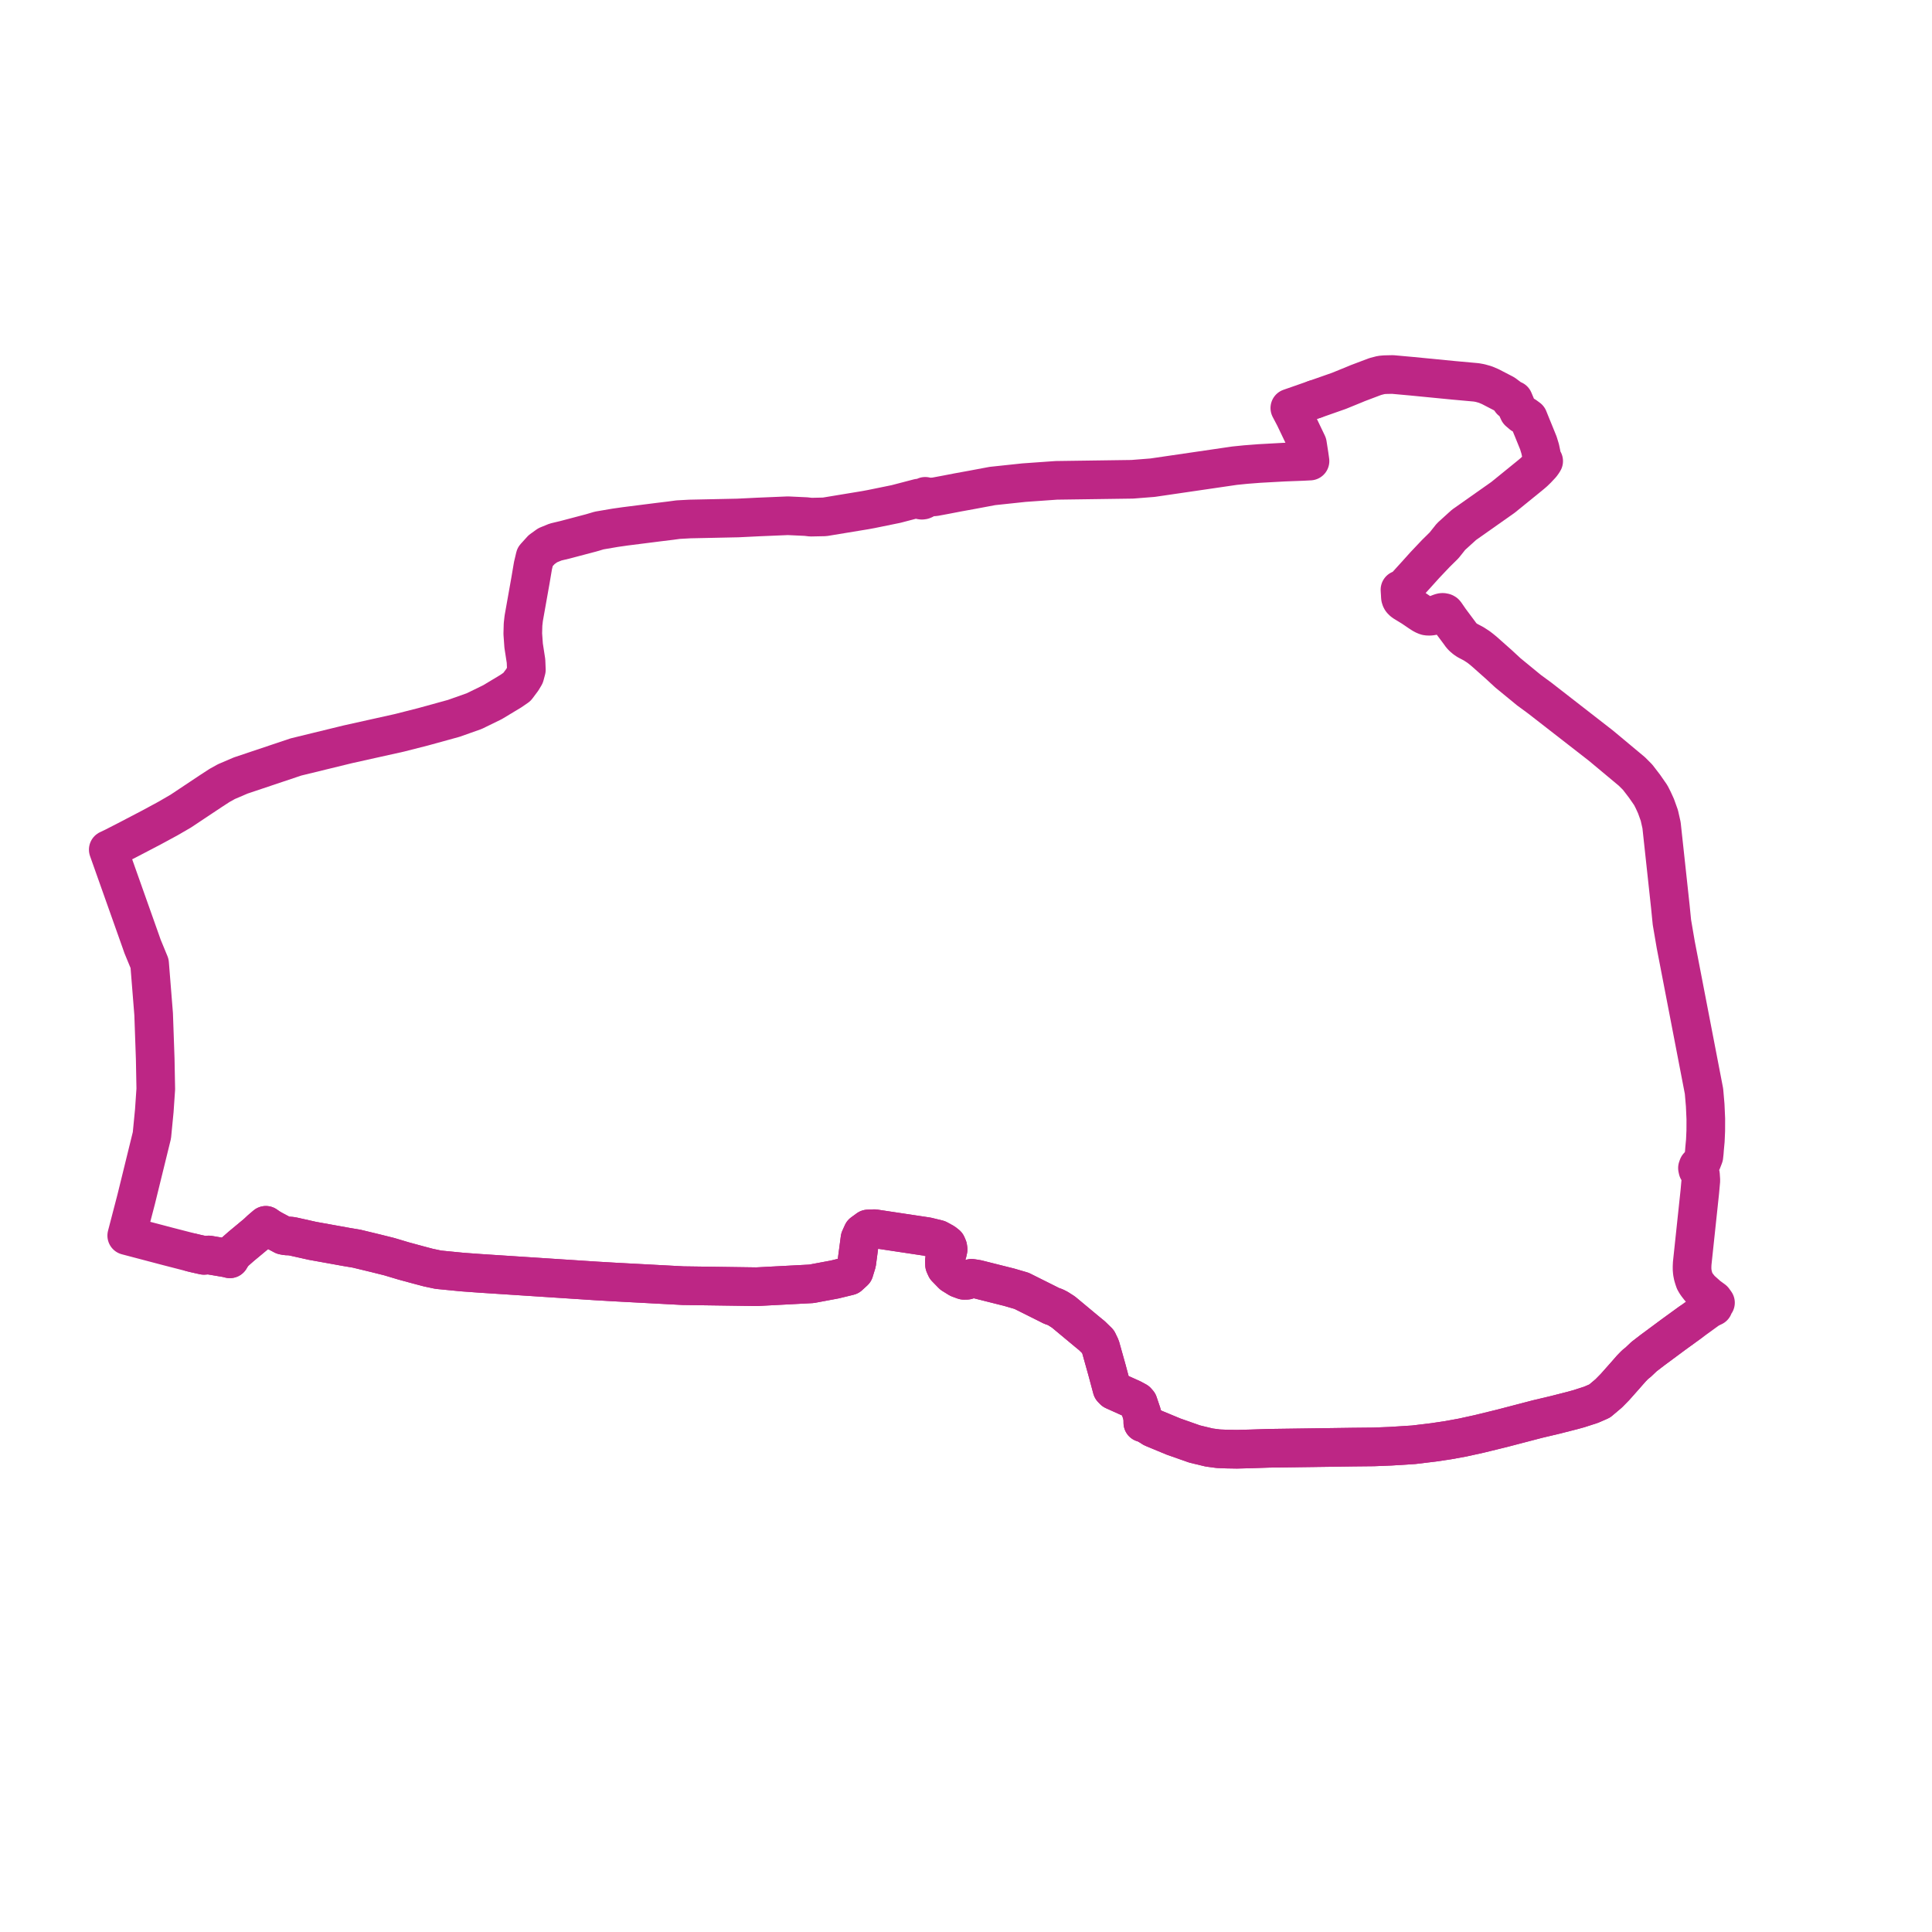     
<svg width="356.926" height="356.926" version="1.1"
     xmlns="http://www.w3.org/2000/svg">

  <title>Plan de ligne</title>
  <desc>Du 2024-10-00 au 9999-01-01</desc>

<path d='M 312.251 244.315 L 309.179 246.543 L 305.23 249.469 L 303.719 250.632 L 302.607 251.688 L 302.183 252.013 L 301.976 252.207 L 301.368 252.832 L 300.153 254.22 L 298.357 256.244 L 297.205 257.417 L 295.527 258.832 L 293.948 259.519 L 291.693 260.248 L 290.526 260.57 L 289.718 260.776 L 288.001 261.214 L 287.352 261.38 L 284.039 262.165 L 277.45 263.885 L 274.517 264.602 L 273.292 264.901 L 270.185 265.584 L 267.551 266.064 L 264.879 266.464 L 261.189 266.911 L 256.91 267.182 L 253.795 267.306 L 249.878 267.346 L 248.76 267.362 L 234.451 267.562 L 231.21 267.669 L 228.512 267.739 L 226.591 267.707 L 225.514 267.662 L 225.076 267.644 L 224.625 267.585 L 223.418 267.425 L 221.953 267.074 L 220.687 266.766 L 219.659 266.404 L 217.553 265.662 L 216.81 265.401 L 213.424 263.996 L 212.988 263.815 L 212.45 263.468 L 211.416 262.879 L 211.131 262.847 L 211.121 262.017 L 210.943 261.138 L 210.286 259.203 L 210.012 258.887 L 209.138 258.412 L 205.769 256.893 L 205.434 256.545 L 204.5 253.062 L 204.165 251.867 L 203.314 248.833 L 202.84 247.845 L 201.716 246.747 L 200.889 246.074 L 196.463 242.39 L 195.464 241.752 L 194.891 241.462 L 194.304 241.268 L 193.518 240.87 L 192.823 240.522 L 192.026 240.124 L 188.722 238.474 L 187.729 238.185 L 186.397 237.796 L 185.78 237.644 L 180.545 236.327 L 180.136 236.256 L 179.5 236.159 L 178.781 236.462 L 178.6 236.521 L 178.078 236.53 L 177.132 236.183 L 175.957 235.454 L 174.757 234.224 L 174.5 233.65 L 174.479 232.869 L 175.003 231.519 L 175.159 230.814 L 175.101 230.429 L 174.895 229.954 L 174.389 229.553 L 173.29 228.95 L 171.265 228.456 L 169.602 228.206 L 161.53 226.991 L 160.369 227.041 L 159.345 227.787 L 158.879 228.815 L 158.296 233.189 L 158.281 233.298 L 157.802 234.861 L 156.851 235.732 L 154.233 236.372 L 149.91 237.18 L 139.779 237.712 L 139.287 237.705 L 126.27 237.519 L 126.194 237.518 L 113.717 236.854 L 110.104 236.643 L 110.037 236.639 L 97.324 235.808 L 88.652 235.242 L 85.405 235.006 L 80.977 234.571 L 79.134 234.18 L 77.252 233.682 L 74.547 232.947 L 71.933 232.165 L 69.287 231.505 L 65.874 230.682 L 63.96 230.36 L 61.927 229.993 L 57.729 229.237 L 54.172 228.442 L 53.745 228.369 L 53.381 228.341 L 52.889 228.327 L 52.341 228.22 L 51.11 227.566 L 50.422 227.201 L 49.721 226.796 L 49.117 226.371 L 48.181 227.167 L 47.454 227.852 L 46.488 228.654 L 46.086 228.989 L 45.683 229.324 L 45.152 229.765 L 44.564 230.253 L 43.301 231.364 L 42.831 231.957 L 42.47 232.557 L 41.915 232.417 L 38.56 231.847 L 37.678 231.919 L 36.079 231.562 L 35.4 231.396 L 34.67 231.213 L 31.065 230.285 L 23.413 228.269 L 25.17 221.524 L 26.023 218.05 L 28.064 209.74 L 28.506 205.199 L 28.78 201.188 L 28.675 195.631 L 28.473 189.874 L 28.384 187.353 L 27.636 178 L 26.332 174.838 L 26.015 173.928 L 20 156.969 L 21.06 156.464 L 23.791 155.061 L 28.014 152.854 L 31.03 151.221 L 33.391 149.852 L 35.076 148.73 L 38.919 146.173 L 40.566 145.102 L 41.821 144.404 L 44.464 143.271 L 54.672 139.846 L 64.29 137.499 L 73.792 135.386 L 78.148 134.277 L 83.824 132.714 L 87.607 131.375 L 90.979 129.729 L 94.335 127.71 L 95.506 126.905 L 96.492 125.587 L 96.956 124.806 L 97.242 123.736 L 97.178 122.126 L 96.738 119.284 L 96.581 117.069 L 96.59 116.753 L 96.628 115.369 L 96.757 114.228 L 97.626 109.346 L 97.781 108.472 L 97.848 108.094 L 97.902 107.792 L 97.995 107.273 L 98.183 106.157 L 98.463 104.507 L 98.851 102.872 L 100.05 101.549 L 101.176 100.737 L 102.648 100.135 L 104.367 99.726 L 105.903 99.32 L 107.348 98.939 L 109.214 98.447 L 110.696 98.008 L 113.633 97.507 L 115.477 97.243 L 119.089 96.785 L 121.688 96.456 L 123.94 96.182 L 124.17 96.149 L 125.275 96 L 127.455 95.881 L 131.451 95.797 L 135.232 95.717 L 135.471 95.712 L 136.311 95.695 L 139.995 95.514 L 145.551 95.281 L 148.89 95.436 L 149.801 95.541 L 152.34 95.487 L 159.876 94.244 L 160.946 94.046 L 165.527 93.111 L 167.256 92.659 L 169.695 92.021 L 169.783 92.177 L 169.924 92.302 L 170.106 92.383 L 170.308 92.413 L 170.511 92.388 L 170.695 92.311 L 170.84 92.189 L 170.933 92.035 L 170.964 91.864 L 170.93 91.694 L 171.569 91.845 L 172.686 91.781 L 174.27 91.485 L 174.792 91.387 L 176.983 90.964 L 177.308 90.905 L 179.847 90.442 L 180.534 90.313 L 183.341 89.786 L 189.155 89.167 L 195.153 88.742 L 209.178 88.545 L 212.922 88.25 L 222.027 86.918 L 228.075 86.033 L 230.129 85.825 L 232.675 85.628 L 237.164 85.38 L 238.314 85.336 L 240.552 85.253 L 242.016 85.178 L 241.866 84.115 L 241.615 82.498 L 241.539 82.012 L 239.341 77.418 L 239.177 77.074 L 238.626 76.026 L 238.288 75.382 L 238.487 75.313 L 238.902 75.17 L 240.371 74.657 L 241.624 74.219 L 242.883 73.779' fill='transparent' stroke='#bd2685' stroke-linecap='round' stroke-linejoin='round' stroke-width='7.139'/><path d='M 242.912 73.769 L 243.487 73.568 L 243.722 73.486 L 244.003 73.388 L 244.452 73.231 L 247.382 72.201 L 250.376 70.979 L 250.823 70.79 L 254.061 69.566 L 255.155 69.279 L 255.859 69.218 L 257.278 69.187 L 260.826 69.508 L 268.564 70.264 L 269.269 70.328 L 272.746 70.643 L 273.448 70.771 L 274.398 71.037 L 275.324 71.429 L 275.92 71.738 L 276.429 72.002 L 277.88 72.753 L 278.066 72.892 L 278.698 73.364 L 278.978 73.775 L 279.148 74.022 L 279.623 73.91 L 280.112 75.071 L 280.242 75.351 L 280.564 76.046 L 281.175 76.568 L 281.755 76.83 L 282.348 77.265 L 282.884 78.589 L 283.012 78.905 L 283.222 79.412 L 284.206 81.837 L 284.543 82.939 L 284.73 83.834 L 284.872 84.652 L 284.977 84.91 L 285.186 85.187 L 285.007 85.47 L 284.743 85.834 L 284.292 86.314 L 283.936 86.693 L 283.36 87.246 L 282.728 87.782 L 282.299 88.131 L 279.441 90.451 L 277.662 91.894 L 270.47 96.961 L 269.396 97.933 L 268.075 99.131 L 266.798 100.738 L 265.259 102.255 L 263.256 104.37 L 261.575 106.236 L 259.785 108.206 L 259.575 108.439 L 259.383 108.599 L 259.073 108.776 L 258.636 108.949 L 258.69 109.784 L 258.705 110.126 L 258.727 110.398 L 258.808 110.65 L 258.901 110.823 L 259.065 111.014 L 259.307 111.218 L 260.964 112.234 L 262.302 113.145 L 262.805 113.47 L 263.248 113.702 L 263.57 113.812 L 263.895 113.853 L 264.296 113.837 L 264.631 113.784 L 266.045 113.237 L 266.323 113.15 L 266.52 113.13 L 266.69 113.149 L 266.821 113.184 L 266.952 113.253 L 267.07 113.39 L 267.886 114.573 L 269.663 116.956 L 269.964 117.38 L 270.282 117.717 L 270.694 118.06 L 271.084 118.324 L 272.237 118.931 L 272.4 119.035 L 273.128 119.509 L 273.637 119.899 L 274.236 120.394 L 275.303 121.342 L 276.906 122.765 L 278.571 124.305 L 282.489 127.519 L 284.456 128.962 L 295.733 137.73 L 298.579 140.103 L 301.497 142.538 L 302.547 143.593 L 303.821 145.252 L 304.977 146.921 L 305.426 147.81 L 305.756 148.53 L 305.934 148.92 L 306.555 150.649 L 306.96 152.448 L 307.888 161.02 L 308.581 167.432 L 308.876 170.388 L 309.587 174.547 L 311.865 186.357 L 314.587 200.469 L 314.803 201.591 L 315.026 204.177 L 315.139 206.714 L 315.131 208.9 L 315.049 210.75 L 314.904 212.299 L 314.862 212.887 L 314.78 213.65 L 314.416 214.585 L 314.112 215.149 L 313.883 215.277 L 313.711 215.458 L 313.595 215.785 L 313.663 216.121 L 313.979 216.449 L 314.152 217.015 L 314.222 218.07 L 314.033 220.165 L 313.391 226.199 L 313.023 229.655 L 312.624 233.411 L 312.598 234.002 L 312.6 234.509 L 312.649 235.066 L 312.77 235.685 L 312.937 236.241 L 313.082 236.661 L 313.302 237.046 L 313.521 237.365 L 313.95 237.915 L 314.266 238.272 L 315.099 239.013 L 315.55 239.419 L 316.557 240.156 L 316.926 240.666 L 316.695 240.782 L 316.539 240.967 L 316.483 241.188 L 316.536 241.411 L 316.213 241.564 L 315.67 241.835 L 309.179 246.543 L 308.307 247.189 L 305.23 249.469 L 303.719 250.632 L 302.607 251.688 L 302.183 252.013 L 301.976 252.207 L 301.368 252.832 L 300.153 254.22 L 298.357 256.244 L 297.205 257.417 L 295.527 258.832 L 294.416 259.316 L 293.948 259.519 L 291.693 260.248 L 290.526 260.57 L 289.718 260.776 L 288.001 261.214 L 287.352 261.38 L 284.039 262.165 L 277.45 263.885 L 274.517 264.602 L 273.292 264.901 L 271.082 265.387 L 270.185 265.584 L 267.551 266.064 L 264.879 266.464 L 261.189 266.911 L 256.91 267.182 L 253.795 267.306 L 249.878 267.346 L 248.464 267.366 L 234.451 267.562 L 231.21 267.669 L 228.512 267.739 L 226.591 267.707 L 225.514 267.662 L 225.076 267.644 L 224.625 267.585 L 223.418 267.425 L 221.953 267.074 L 221.116 266.871 L 220.687 266.766 L 217.553 265.662 L 216.81 265.401 L 213.424 263.996 L 212.988 263.815 L 212.45 263.468 L 211.416 262.879 L 211.131 262.847 L 211.121 262.017 L 210.943 261.138 L 210.286 259.203 L 210.012 258.887 L 209.138 258.412 L 205.769 256.893 L 205.434 256.545 L 204.5 253.062 L 204.165 251.867 L 203.314 248.833 L 202.84 247.845 L 202.613 247.624 L 201.716 246.747 L 200.889 246.074 L 196.463 242.39 L 195.464 241.752 L 194.891 241.462 L 194.304 241.268 L 193.518 240.87 L 192.823 240.522 L 189.861 239.043 L 188.722 238.474 L 187.729 238.185 L 186.397 237.796 L 185.78 237.644 L 180.545 236.327 L 180.136 236.256 L 179.5 236.159 L 178.781 236.462 L 178.6 236.521 L 178.078 236.53 L 177.132 236.183 L 175.957 235.454 L 174.757 234.224 L 174.5 233.65 L 174.479 232.869 L 175.003 231.519 L 175.159 230.814 L 175.101 230.429 L 174.895 229.954 L 174.389 229.553 L 173.29 228.95 L 171.265 228.456 L 169.602 228.206 L 161.53 226.991 L 160.369 227.041 L 159.345 227.787 L 158.879 228.815 L 158.663 230.433 L 158.296 233.189 L 158.281 233.298 L 157.802 234.861 L 156.851 235.732 L 154.233 236.372 L 149.91 237.18 L 139.779 237.712 L 136.529 237.666 L 126.27 237.519 L 126.194 237.518 L 113.717 236.854 L 110.104 236.643 L 110.037 236.639 L 108.091 236.512 L 88.652 235.242 L 85.405 235.006 L 80.977 234.571 L 79.134 234.18 L 77.252 233.682 L 74.547 232.947 L 71.933 232.165 L 69.287 231.505 L 65.874 230.682 L 63.96 230.36 L 60.156 229.675 L 57.729 229.237 L 54.172 228.442 L 53.745 228.369 L 53.381 228.341 L 52.889 228.327 L 52.341 228.22 L 50.422 227.201 L 49.721 226.796 L 49.117 226.371 L 48.181 227.167 L 47.454 227.852 L 46.488 228.654 L 46.086 228.989 L 45.683 229.324 L 44.564 230.253 L 43.301 231.364 L 42.831 231.957 L 42.47 232.557 L 41.915 232.417 L 38.56 231.847 L 37.678 231.919 L 36.079 231.562 L 35.4 231.396' fill='transparent' stroke='#bd2685' stroke-linecap='round' stroke-linejoin='round' stroke-width='7.139'/>
</svg>
